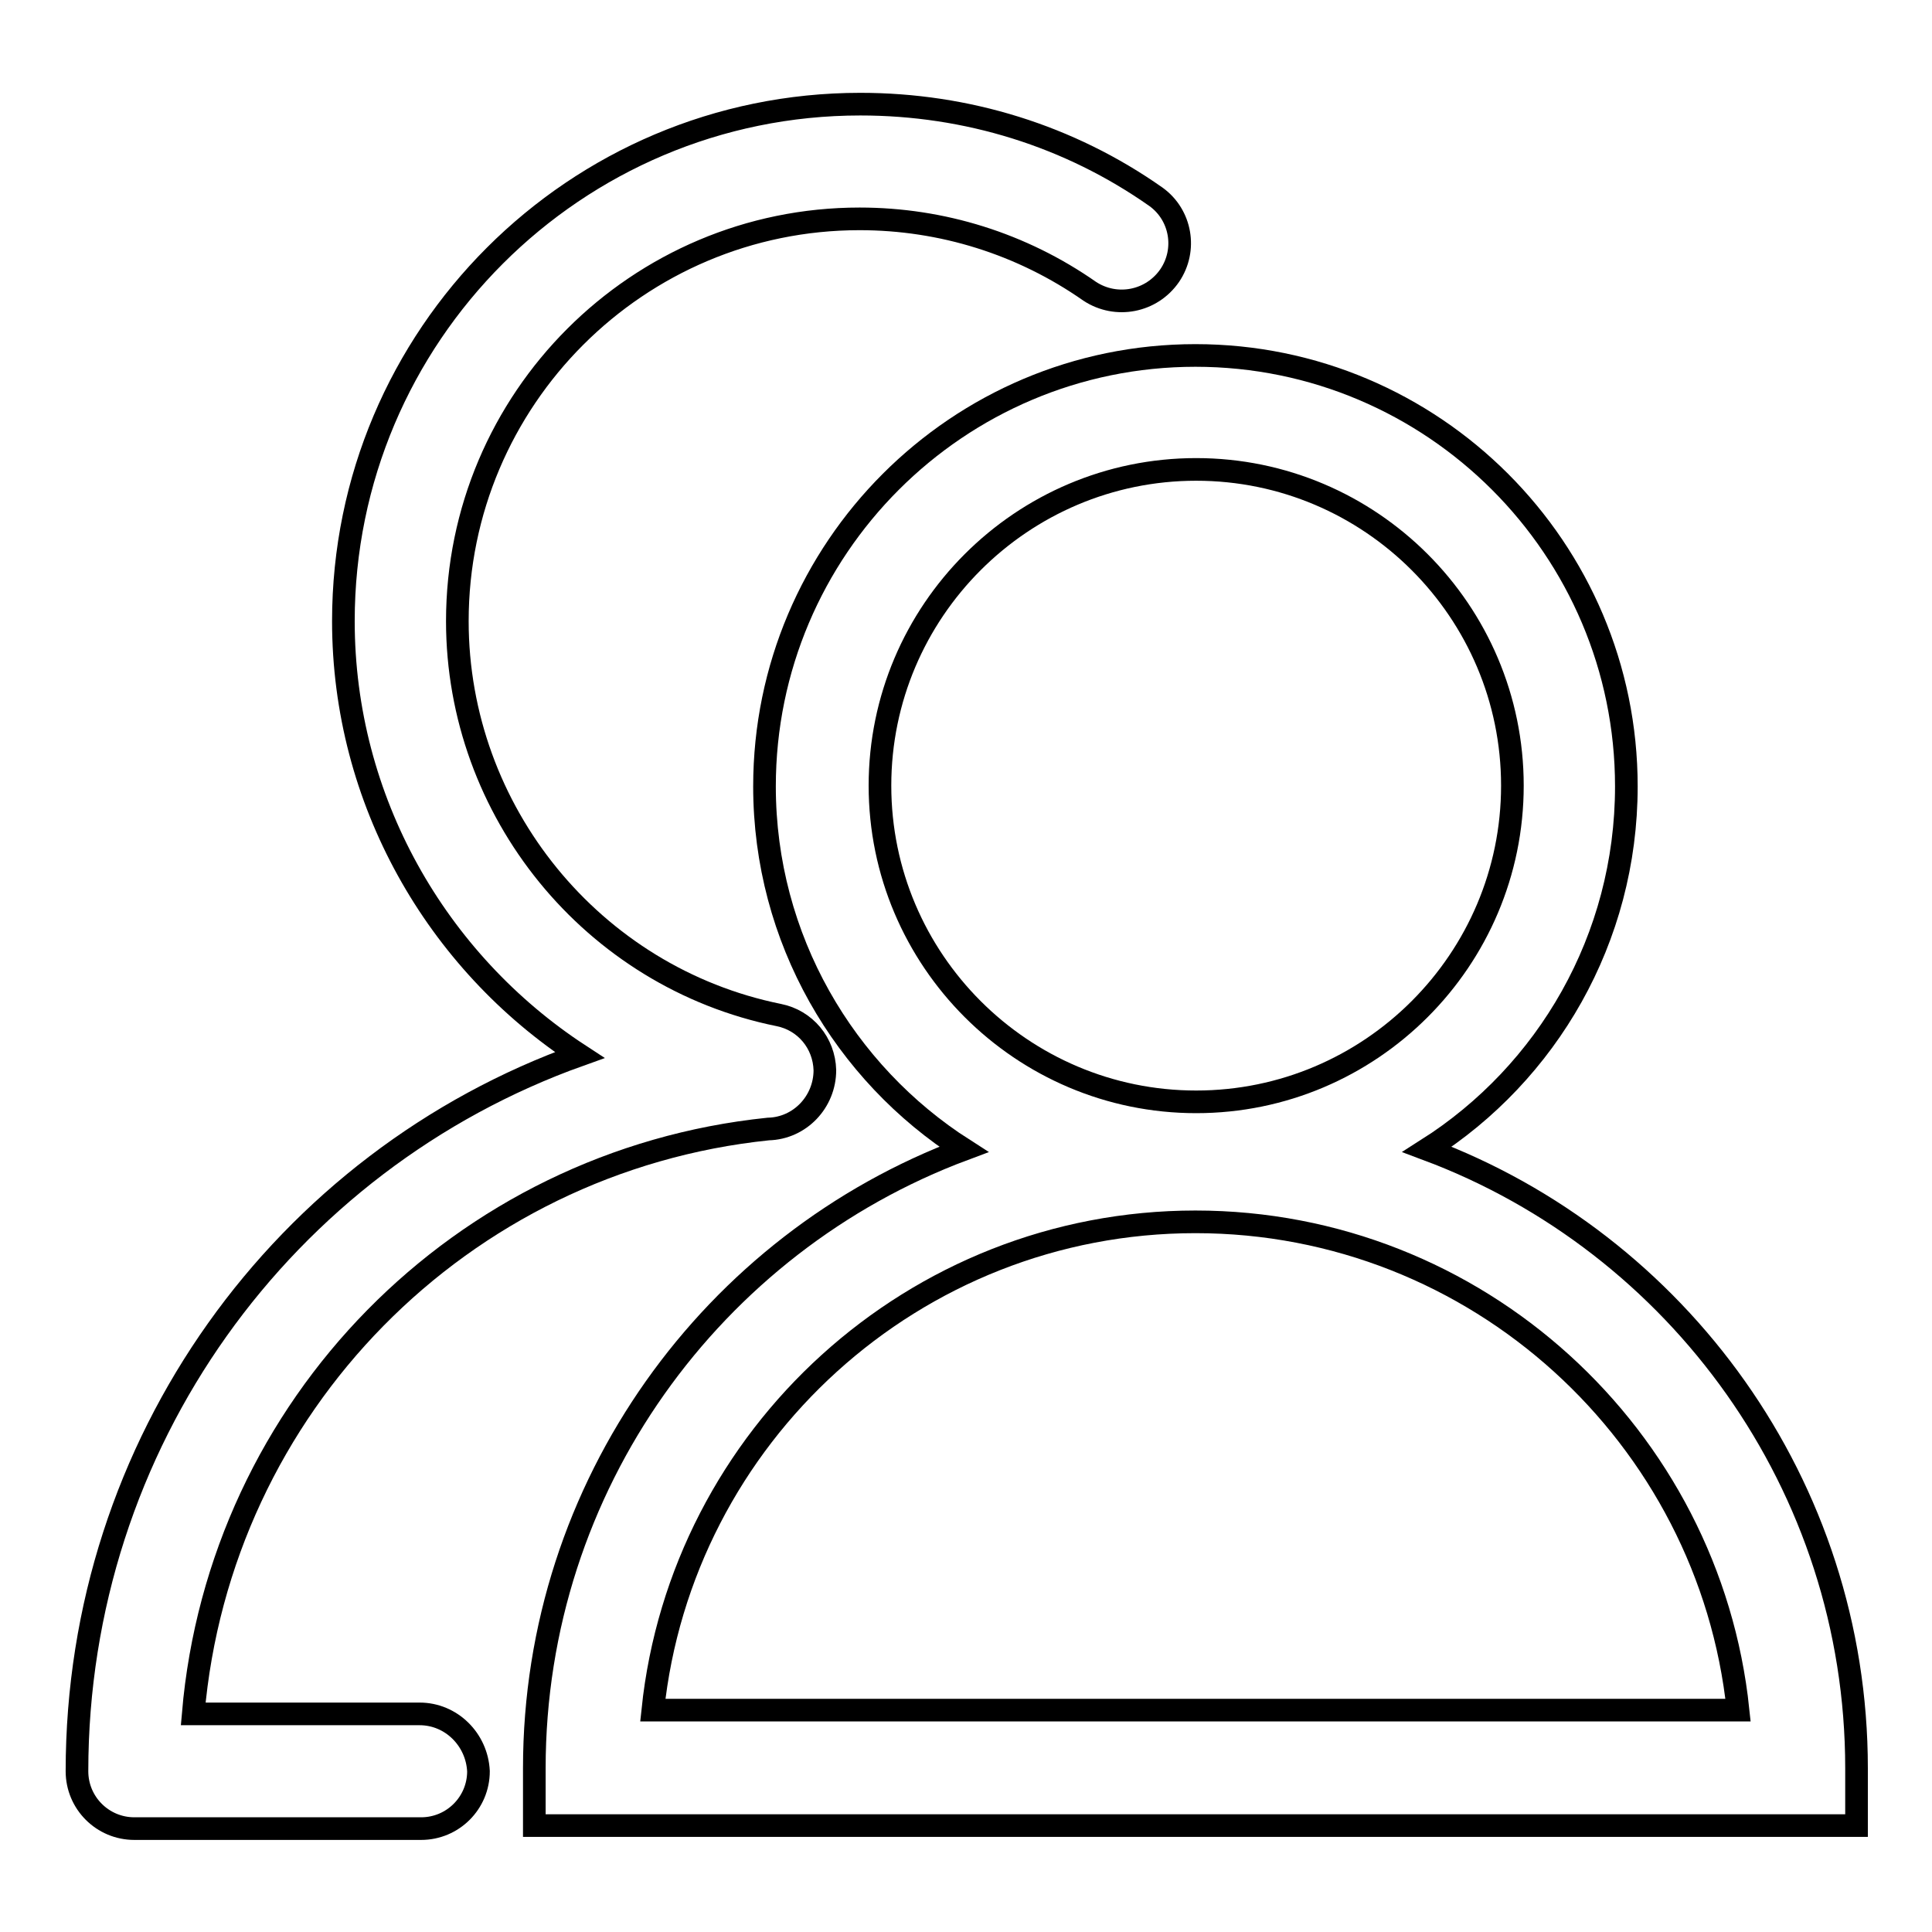<?xml version="1.0" encoding="utf-8"?>
<!-- Svg Vector Icons : http://www.onlinewebfonts.com/icon -->
<!DOCTYPE svg PUBLIC "-//W3C//DTD SVG 1.1//EN" "http://www.w3.org/Graphics/SVG/1.1/DTD/svg11.dtd">
<svg version="1.1" xmlns="http://www.w3.org/2000/svg" xmlns:xlink="http://www.w3.org/1999/xlink" x="0px" y="0px" viewBox="0 0 256 256" enable-background="new 0 0 256 256" xml:space="preserve">
<g> <path stroke-width="3" fill-opacity="0" stroke="#000000"  d="M55.6,227.1H25.6c3.5-40.8,35.5-73.3,76.2-77.5c4.2-0.1,7.5-3.6,7.5-7.8c-0.1-3.6-2.6-6.6-6.1-7.3 c-24.7-5-42.6-27-42.6-52.2c0-29.4,23.9-53.3,53.3-53.3c10.9,0,21.5,3.3,30.5,9.6c3.5,2.3,8.2,1.4,10.6-2.1c2.3-3.4,1.5-8-1.8-10.4 c-11.5-8.1-25.1-12.3-39.2-12.3c-37.8,0-68.5,30.7-68.5,68.5c0,23.7,12.3,45.1,31.3,57.5c-39.2,14-66.6,51.4-66.6,94.9 c0,4.2,3.4,7.6,7.6,7.6h38c4.2,0,7.6-3.4,7.6-7.6C63.2,230.5,59.8,227.1,55.6,227.1z"/> <path stroke-width="3" fill-opacity="0" stroke="#000000"  d="M189.1,152.3c15.9-10.1,26.4-27.9,26.4-48.1c0-31.5-25.6-57.1-57.1-57.1c-31.5,0-57.1,25.6-57.1,57.1 c0,20.2,10.6,38,26.4,48.1c-33.2,12.4-56.9,44.5-56.9,82v7.6H246v-7.6C246,196.8,222.3,164.7,189.1,152.3z M116.6,104.1 c0-23.1,18.8-41.9,41.9-41.9c23.1,0,41.9,18.8,41.9,41.9c0,23.1-18.8,41.9-41.9,41.9C135.4,146,116.6,127.2,116.6,104.1z  M86.5,226.6c3.8-36.3,34.6-64.7,71.9-64.7c37.3,0,68.1,28.4,71.9,64.7H86.5z"/></g>
</svg>